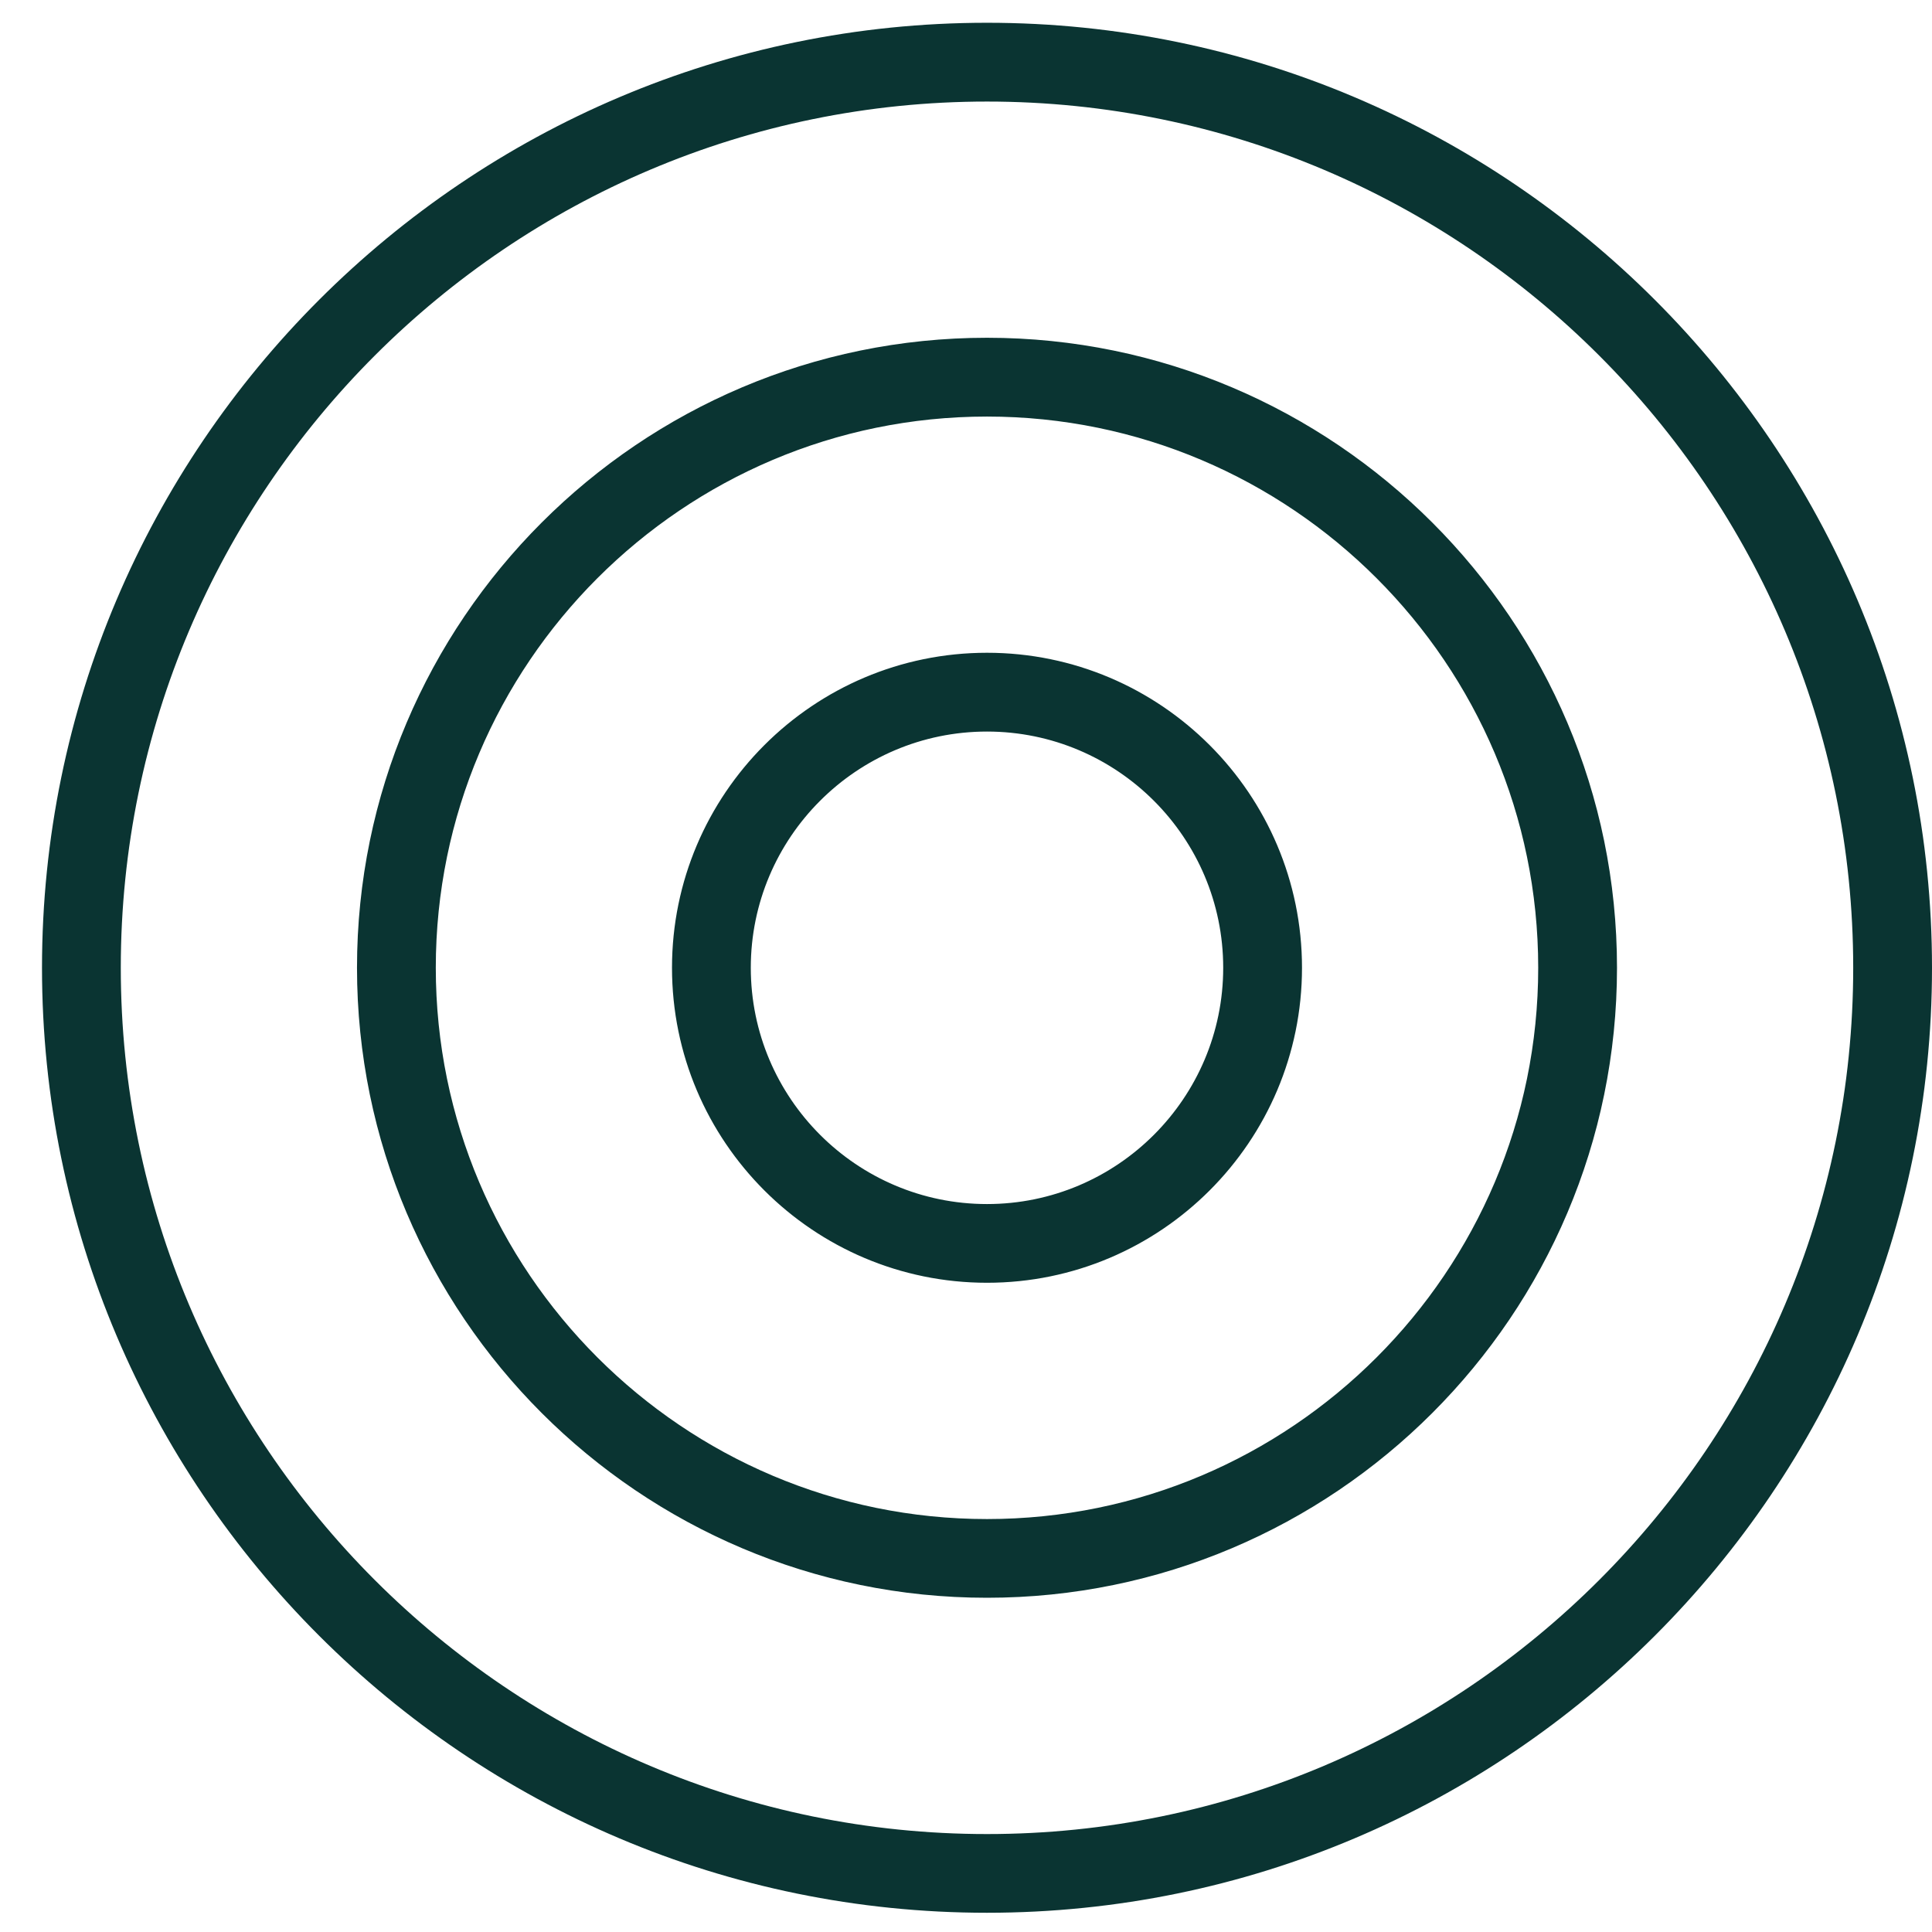 <?xml version="1.0" encoding="UTF-8"?> <svg xmlns="http://www.w3.org/2000/svg" width="23" height="23" viewBox="0 0 23 23" fill="none"><g clip-path="url(#clip0_849_454)"><path d="M11.75 22.771C5.547 22.771 0.5 17.725 0.5 11.521C0.5 5.318 5.547 0.271 11.75 0.271C17.953 0.271 23 5.318 23 11.521C23 17.725 17.953 22.771 11.75 22.771ZM11.75 1.209C6.064 1.209 1.438 5.836 1.438 11.521C1.438 17.207 6.064 21.834 11.75 21.834C17.436 21.834 22.062 17.207 22.062 11.521C22.062 5.836 17.436 1.209 11.75 1.209ZM11.75 19.021C7.615 19.021 4.25 15.657 4.25 11.521C4.25 7.386 7.615 4.021 11.75 4.021C15.885 4.021 19.25 7.386 19.25 11.521C19.25 15.657 15.885 19.021 11.75 19.021ZM11.75 4.959C8.131 4.959 5.188 7.903 5.188 11.521C5.188 15.14 8.131 18.084 11.75 18.084C15.369 18.084 18.312 15.14 18.312 11.521C18.312 7.903 15.369 4.959 11.75 4.959ZM11.75 15.271C9.682 15.271 8 13.59 8 11.521C8 9.453 9.682 7.771 11.75 7.771C13.818 7.771 15.5 9.453 15.5 11.521C15.5 13.59 13.818 15.271 11.75 15.271ZM11.75 8.709C10.199 8.709 8.938 9.971 8.938 11.521C8.938 13.072 10.199 14.334 11.75 14.334C13.301 14.334 14.562 13.072 14.562 11.521C14.562 9.971 13.301 8.709 11.75 8.709Z" fill="#0A3432"></path></g><defs><clipPath id="clip0_849_454"><rect width="22.5" height="22.5" fill="white" transform="translate(0.5 0.271)"></rect></clipPath></defs></svg> 